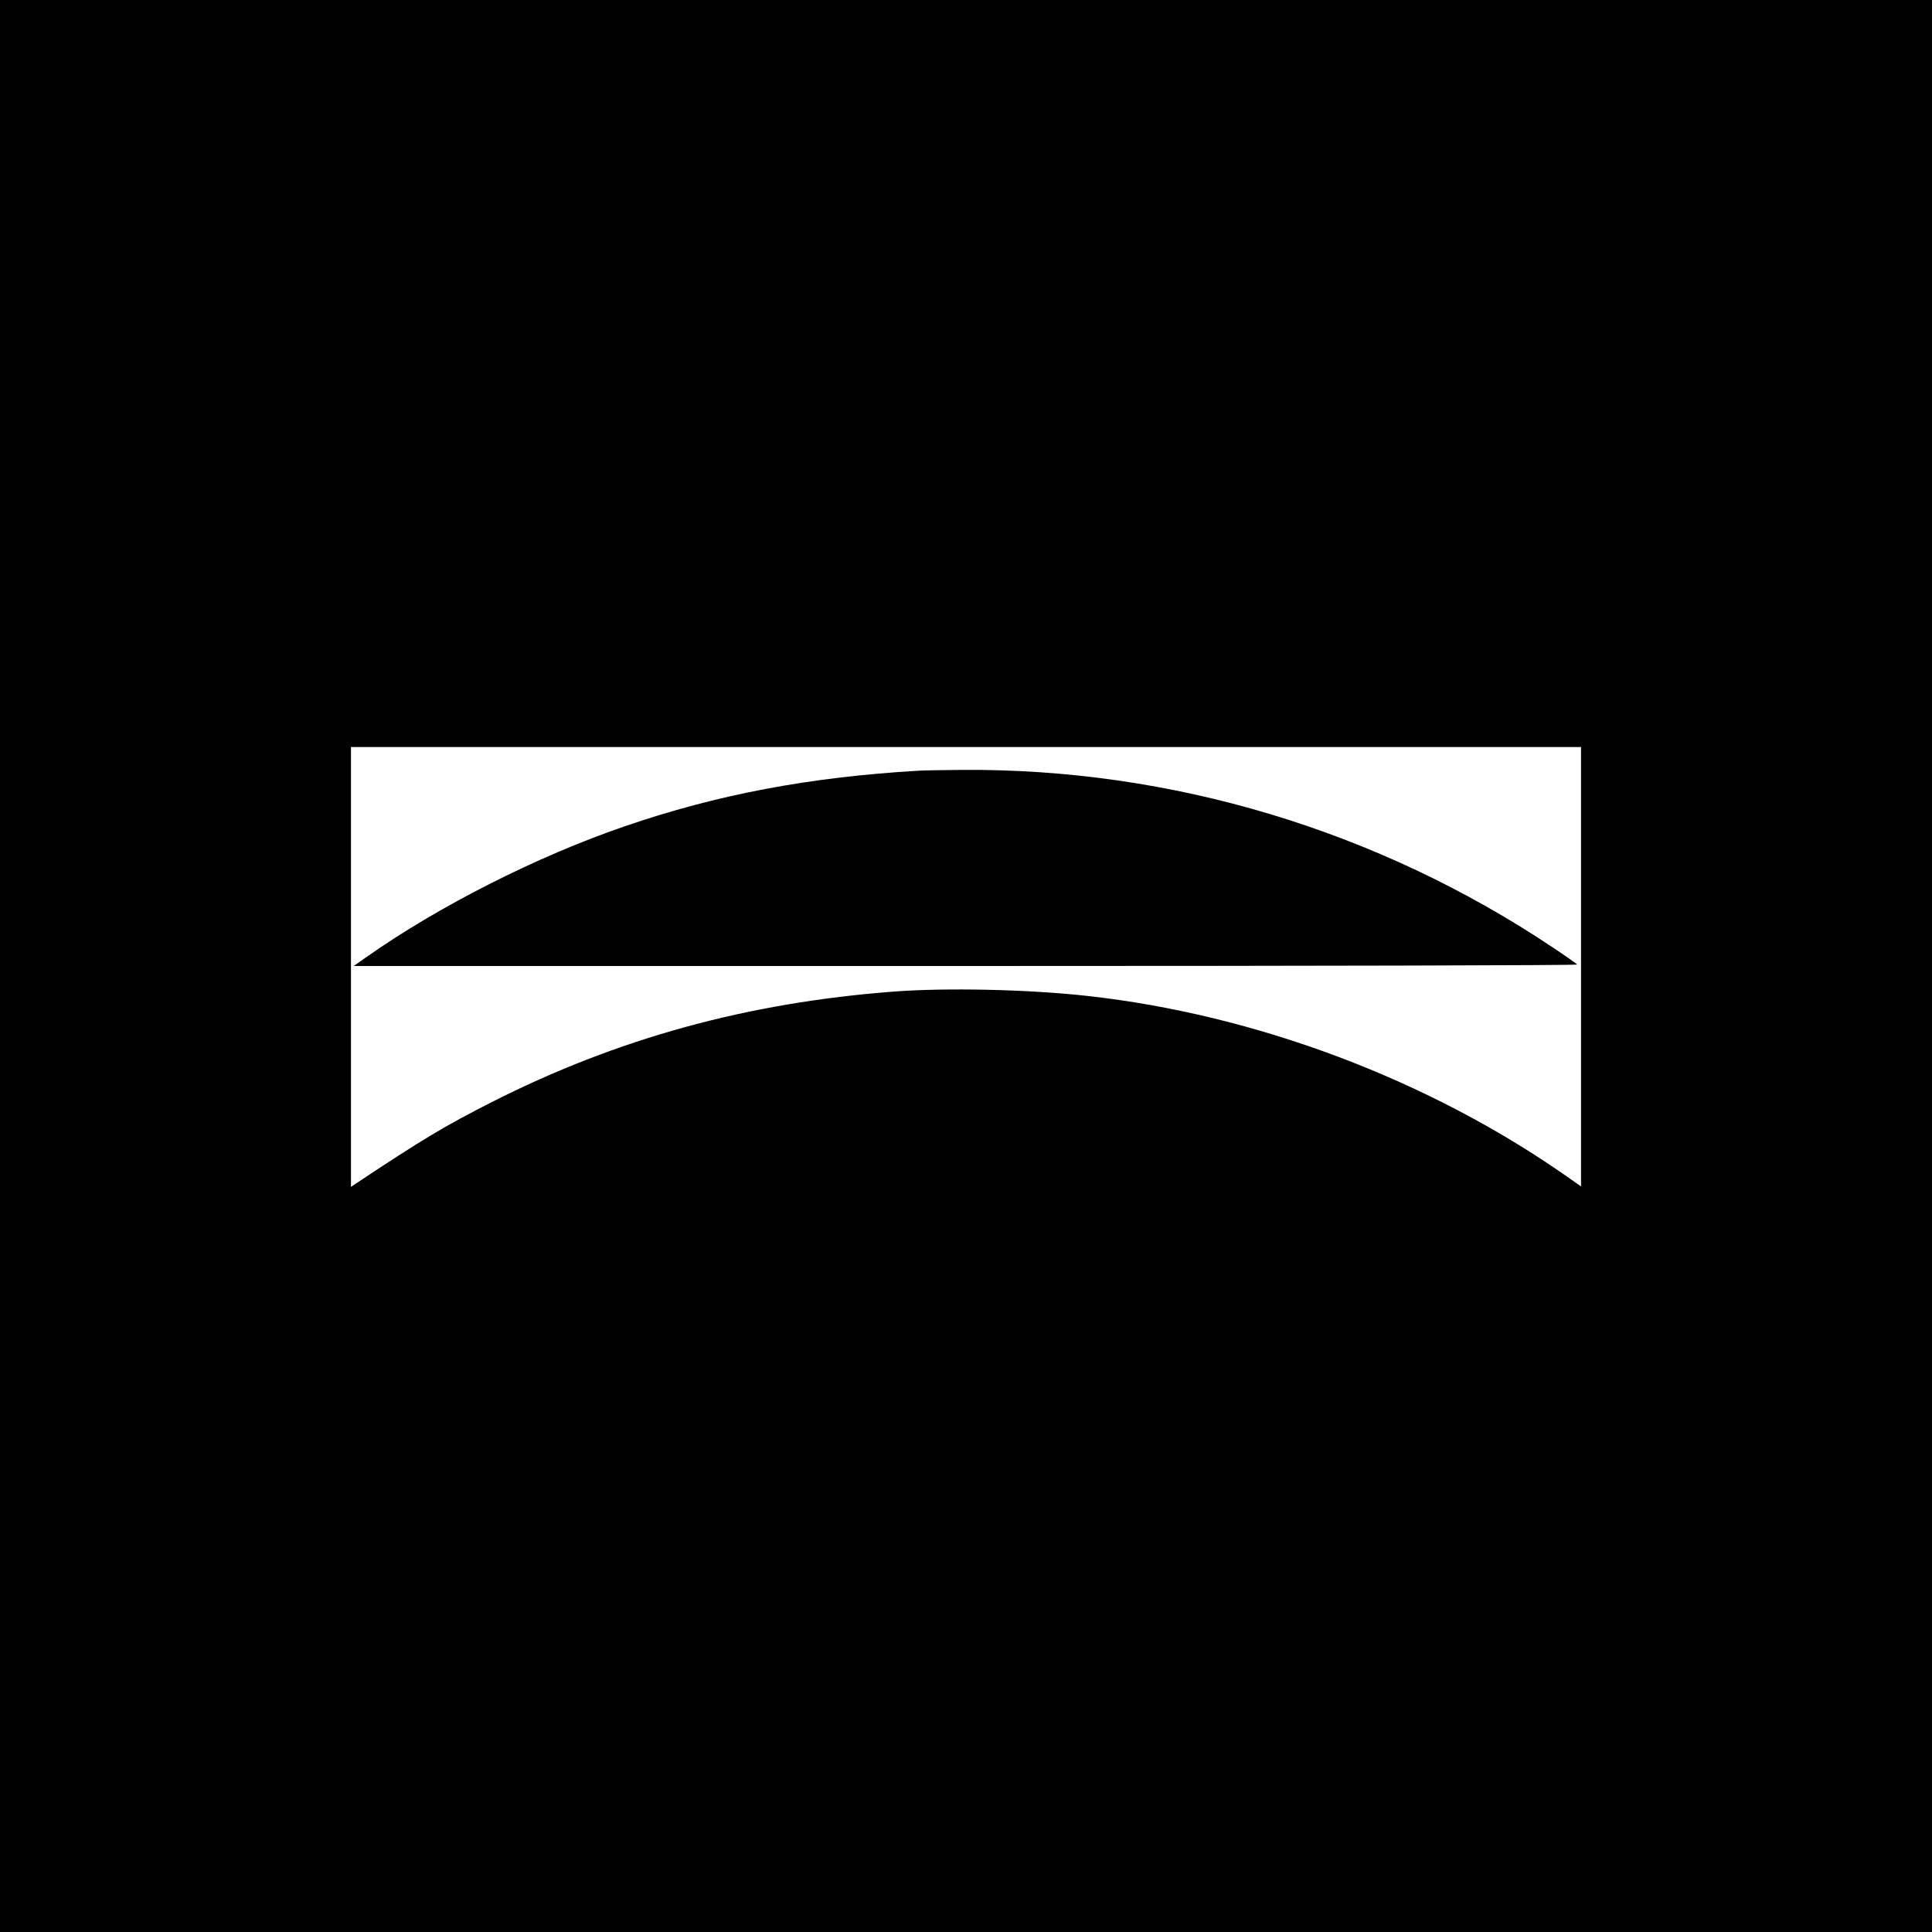 <?xml version="1.0" standalone="no"?>
<!DOCTYPE svg PUBLIC "-//W3C//DTD SVG 20010904//EN"
 "http://www.w3.org/TR/2001/REC-SVG-20010904/DTD/svg10.dtd">
<svg version="1.0" xmlns="http://www.w3.org/2000/svg"
 width="1200pt" height="1200pt" viewBox="0 0 1200 1200"
 preserveAspectRatio="xMidYMid meet">
<g transform="translate(0,1200) scale(0.1,-0.1)"
fill="#000000" stroke="none">
<path d="M0 6000 l0 -6000 6000 0 6000 0 0 6000 0 6000 -6000 0 -6000 0 0
-6000z m9820 -5 l0 -1364 -87 61 c-859 602 -1932 1006 -2978 1122 -368 41
-879 52 -1205 27 -908 -69 -1715 -291 -2495 -686 -295 -150 -430 -231 -847
-508 l-28 -19 0 1366 0 1366 3820 0 3820 0 0 -1365z"/>
<path d="M5705 7213 c-680 -40 -1250 -148 -1824 -345 -548 -188 -1158 -497
-1610 -816 l-74 -52 3802 0 c2191 0 3800 4 3797 9 -3 5 -70 52 -148 104 -1091
730 -2372 1115 -3673 1105 -121 -1 -242 -3 -270 -5z"/>
</g>
</svg>

